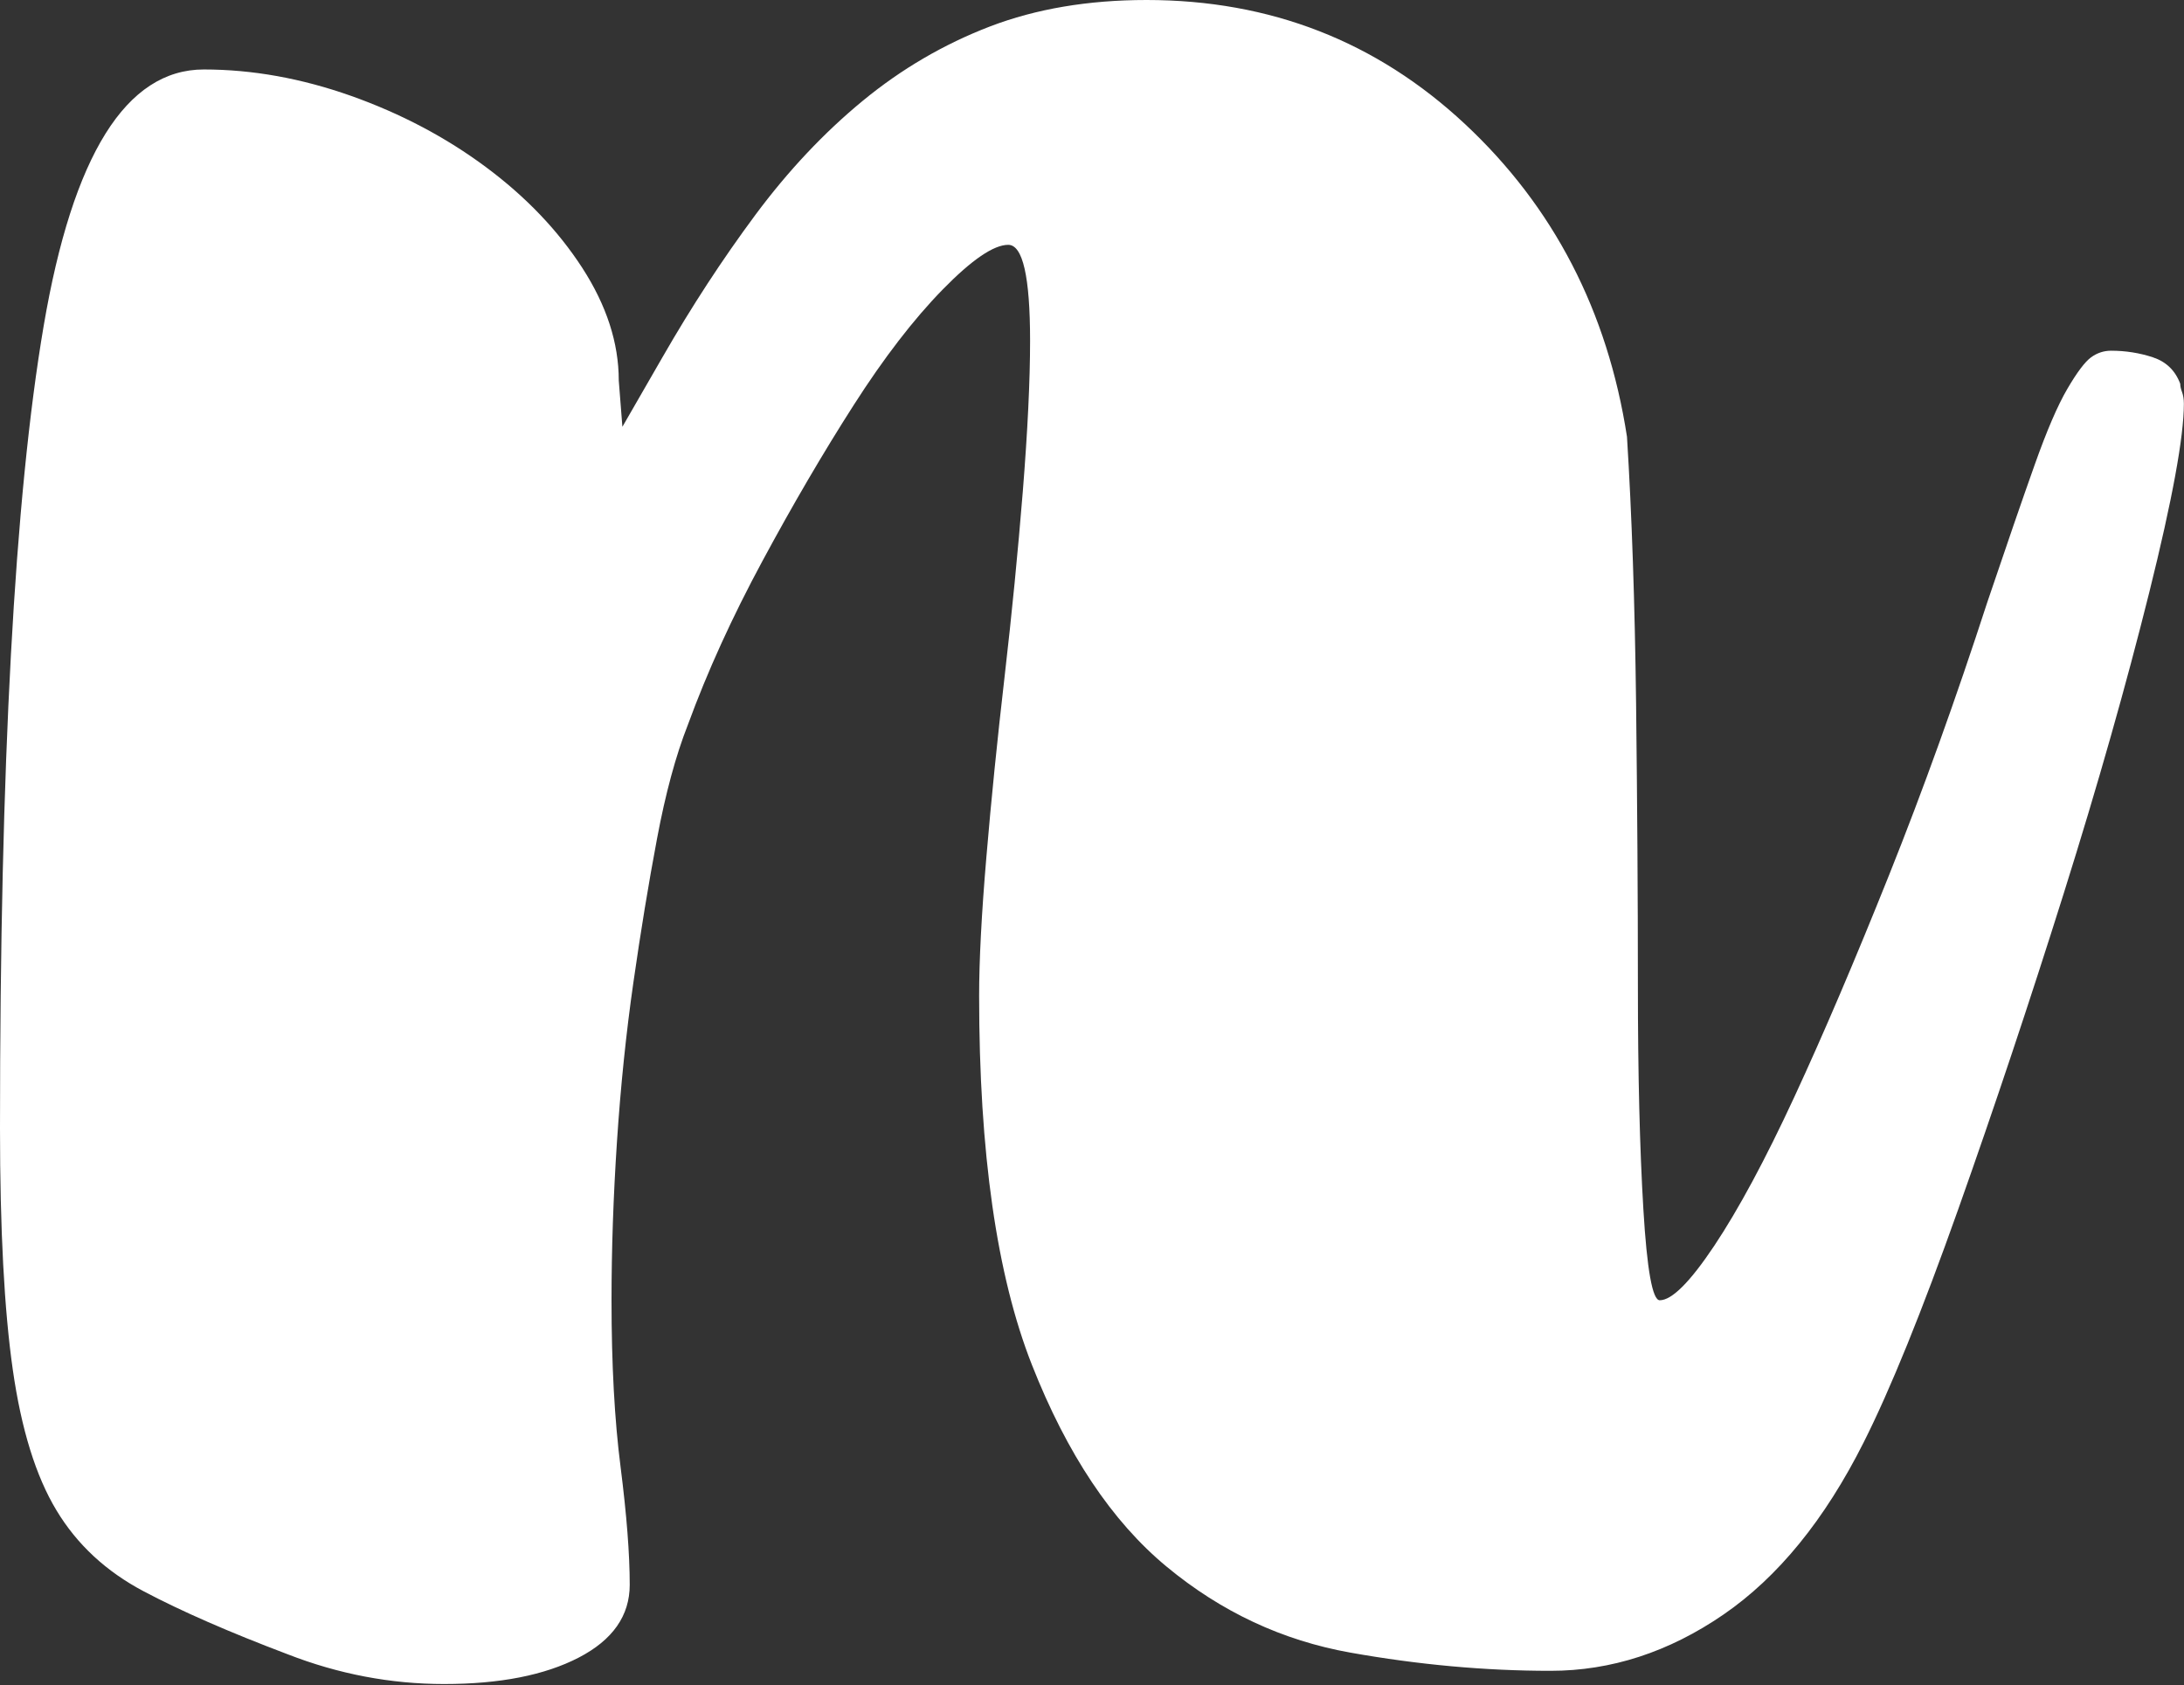 <?xml version="1.0" encoding="utf-8"?>
<!-- Generator: Adobe Illustrator 16.0.0, SVG Export Plug-In . SVG Version: 6.00 Build 0)  -->
<!DOCTYPE svg PUBLIC "-//W3C//DTD SVG 1.1//EN" "http://www.w3.org/Graphics/SVG/1.1/DTD/svg11.dtd">
<svg version="1.1" id="Layer_1" xmlns:x="http://ns.adobe.com/Extensibility/1.0/" xmlns:i="http://ns.adobe.com/AdobeIllustrator/10.0/" xmlns:graph="http://ns.adobe.com/Graphs/1.0/"
	 xmlns="http://www.w3.org/2000/svg" xmlns:xlink="http://www.w3.org/1999/xlink" x="0px" y="0px" width="211.9px" height="163.5px"
	 viewBox="0 0 211.9 163.5" enable-background="new 0 0 211.9 163.5" xml:space="preserve">
<rect x="0" y="0" width="211.9" height="163.5" fill="#333333" stroke="none"/>
<path fill="#FFFFFF" d="M211.534,37.241c0,0.215,0.055,0.48,0.176,0.802c0.117,0.321,0.178,0.697,0.178,1.124
	c0,3.21-1.119,9.311-3.355,18.299c-2.24,8.989-5.004,18.731-8.299,29.215c-3.299,10.489-6.709,20.708-10.24,30.66
	c-3.531,9.951-6.594,17.496-9.182,22.634c-3.77,7.493-8.301,13.057-13.598,16.694c-5.297,3.637-10.891,5.457-16.773,5.457
	c-6.357,0-12.834-0.592-19.422-1.766c-6.596-1.174-12.539-3.958-17.836-8.347c-5.297-4.385-9.656-10.916-13.066-19.584
	c-3.414-8.668-5.119-20.597-5.119-35.796c0-3.421,0.23-7.916,0.705-13.484c0.469-5.563,1.061-11.396,1.766-17.496
	c0.707-6.101,1.291-12.09,1.768-17.979c0.469-5.885,0.705-10.755,0.705-14.607c0-6.205-0.705-9.311-2.119-9.311
	c-1.412,0-3.531,1.445-6.357,4.334c-2.824,2.889-5.709,6.637-8.65,11.237c-2.947,4.604-5.889,9.631-8.83,15.088
	c-2.945,5.458-5.357,10.755-7.238,15.892c-1.182,3-2.18,6.692-3.002,11.076c-0.828,4.39-1.59,9.045-2.295,13.966
	c-0.707,4.926-1.236,10.063-1.59,15.409c-0.354,5.353-0.529,10.489-0.529,15.41c0,6.211,0.291,11.613,0.883,16.213
	c0.584,4.605,0.883,8.402,0.883,11.396c0,3-1.65,5.353-4.943,7.063c-3.301,1.71-7.654,2.567-13.066,2.567
	c-5.182,0-10.242-0.963-15.186-2.889c-5.65-2.137-10.303-4.173-13.949-6.1c-3.654-1.927-6.479-4.545-8.477-7.865
	c-2.002-3.316-3.41-7.866-4.236-13.645C0.413,127.132,0,119.321,0,109.476C0,74.16,1.413,48.211,4.237,31.623
	C7.063,15.038,12.239,6.741,19.776,6.741c4.707,0,9.475,0.858,14.303,2.568c4.822,1.716,9.182,4.014,13.066,6.903
	c3.885,2.889,7.002,6.154,9.357,9.791c2.352,3.643,3.533,7.279,3.533,10.916l0.352,4.494l3.885-6.742
	c2.824-4.921,5.828-9.521,9.006-13.804c3.178-4.279,6.648-7.972,10.418-11.076c3.764-3.101,7.885-5.508,12.359-7.225
	C100.526,0.857,105.59,0,111.241,0c12.006,0,22.303,4.013,30.9,12.039c8.592,8.025,13.828,18.139,15.715,30.338
	c0.469,7.494,0.762,16.107,0.883,25.844c0.115,9.742,0.176,18.892,0.176,27.449c0,8.563,0.178,15.786,0.531,21.671
	c0.352,5.889,0.883,8.828,1.588,8.828c1.176,0,2.941-1.766,5.297-5.297c2.352-3.531,4.945-8.347,7.77-14.447
	c2.826-6.1,5.883-13.268,9.182-21.51c3.295-8.236,6.473-17.065,9.535-26.486c1.881-5.563,3.41-10.002,4.592-13.322
	c1.176-3.316,2.234-5.778,3.178-7.385c0.938-1.604,1.705-2.618,2.295-3.05c0.586-0.426,1.236-0.642,1.943-0.642
	c1.412,0,2.764,0.216,4.061,0.642C210.176,35.104,211.059,35.957,211.534,37.241z"/>
</svg>
